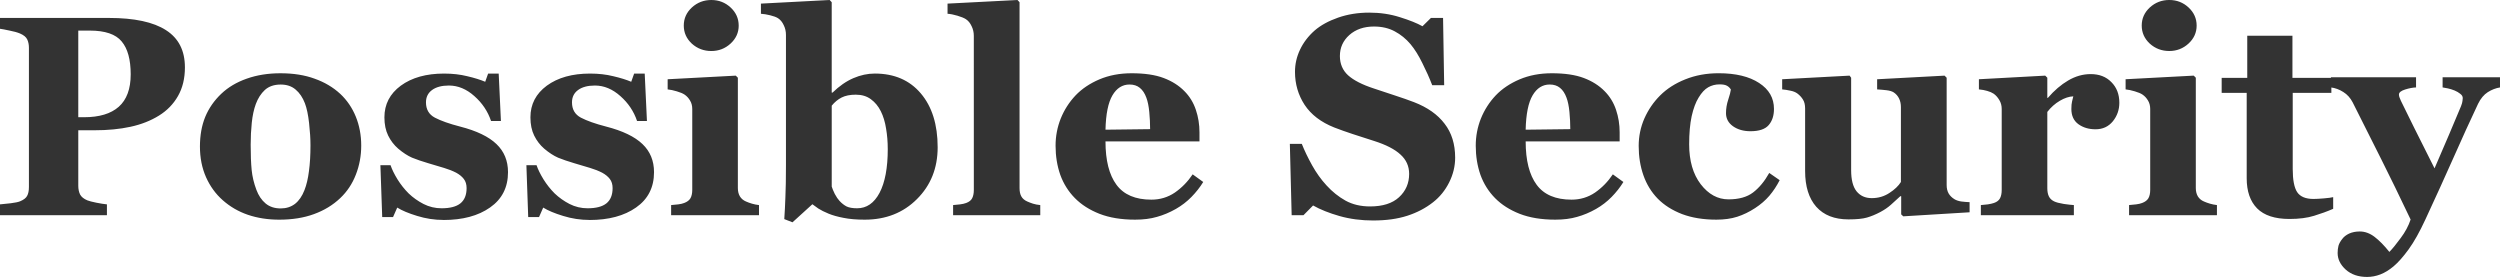 <?xml version="1.0" encoding="UTF-8" standalone="no"?>
<svg
   width="245.834"
   height="27.234"
   viewBox="0 0 245.834 27.234"
   fill="none"
   version="1.1"
   id="svg1"
   sodipodi:docname="Possible Security.svg"
   inkscape:version="1.4.1 (1:1.4.1+202503302257+93de688d07)"
   xmlns:inkscape="http://www.inkscape.org/namespaces/inkscape"
   xmlns:sodipodi="http://sodipodi.sourceforge.net/DTD/sodipodi-0.dtd"
   xmlns="http://www.w3.org/2000/svg"
   xmlns:svg="http://www.w3.org/2000/svg">
  <defs
     id="defs1" />
  <sodipodi:namedview
     id="namedview1"
     pagecolor="#ffffff"
     bordercolor="#000000"
     borderopacity="0.25"
     inkscape:showpageshadow="2"
     inkscape:pageopacity="0.0"
     inkscape:pagecheckerboard="0"
     inkscape:deskcolor="#d1d1d1"
     inkscape:zoom="7.5668016"
     inkscape:cx="122.57491"
     inkscape:cy="13.67817"
     inkscape:window-width="2560"
     inkscape:window-height="1371"
     inkscape:window-x="0"
     inkscape:window-y="0"
     inkscape:window-maximized="1"
     inkscape:current-layer="svg1" />
  <path
     d="m 18.184,6.617 c 0,1.094 -0.228,2.037 -0.684,2.83 -0.447,0.784 -1.066,1.422 -1.859,1.914 -0.82,0.51 -1.759,0.879 -2.816,1.107 -1.048,0.228 -2.228,0.342 -3.541,0.342 h -1.586 v 5.455 c 0,0.328 0.059,0.615 0.178,0.861 0.128,0.237 0.365,0.428 0.711,0.574 0.182,0.073 0.478,0.15 0.889,0.232 0.41,0.082 0.756,0.137 1.039,0.164 v 1.066 H 0 v -1.066 c 0.264,-0.027 0.615,-0.064 1.053,-0.109 0.438,-0.055 0.743,-0.118 0.916,-0.191 0.355,-0.146 0.588,-0.324 0.697,-0.533 0.118,-0.21 0.178,-0.501 0.178,-0.875 V 4.703 c 0,-0.319 -0.055,-0.592 -0.164,-0.82 C 2.57,3.646 2.333,3.45 1.969,3.295 1.714,3.186 1.372,3.09 0.943,3.008 0.524,2.917 0.21,2.857 0,2.83 v -1.066 h 10.705 c 2.506,0 4.38,0.401 5.619,1.203 1.24,0.793 1.859,2.01 1.859,3.65 z m -5.332,0.697 c 0,-1.458 -0.296,-2.538 -0.889,-3.24 -0.583,-0.711 -1.627,-1.066 -3.131,-1.066 h -1.135 v 8.518 h 0.574 c 1.495,0 2.63,-0.342 3.404,-1.025 0.784,-0.693 1.176,-1.755 1.176,-3.186 z m 20.59,1.9 c 0.674,0.629 1.189,1.381 1.545,2.256 0.355,0.875 0.533,1.823 0.533,2.844 0,1.012 -0.178,1.969 -0.533,2.871 -0.346,0.893 -0.857,1.659 -1.531,2.297 -0.72,0.684 -1.581,1.208 -2.584,1.572 -0.994,0.365 -2.133,0.547 -3.418,0.547 -1.112,0 -2.137,-0.16 -3.076,-0.478 -0.93,-0.319 -1.754,-0.797 -2.475,-1.436 -0.693,-0.611 -1.24,-1.363 -1.641,-2.256 -0.401,-0.902 -0.602,-1.909 -0.602,-3.022 0,-1.094 0.173,-2.064 0.519,-2.912 0.355,-0.857 0.884,-1.618 1.586,-2.283 0.674,-0.638 1.504,-1.13 2.488,-1.477 0.994,-0.355 2.101,-0.533 3.322,-0.533 1.276,0 2.397,0.178 3.363,0.533 0.975,0.346 1.809,0.839 2.502,1.477 z m -3.5,9.475 c 0.201,-0.51 0.346,-1.13 0.438,-1.859 0.1,-0.729 0.15,-1.577 0.15,-2.543 0,-0.638 -0.046,-1.367 -0.137,-2.188 -0.091,-0.82 -0.228,-1.467 -0.41,-1.941 -0.219,-0.574 -0.524,-1.025 -0.916,-1.353 -0.383,-0.328 -0.871,-0.492 -1.463,-0.492 -0.647,0 -1.167,0.178 -1.559,0.533 -0.383,0.355 -0.679,0.816 -0.889,1.381 -0.191,0.519 -0.324,1.13 -0.397,1.832 -0.073,0.693 -0.109,1.417 -0.109,2.174 0,0.993 0.032,1.818 0.096,2.475 0.064,0.647 0.219,1.299 0.465,1.955 0.21,0.565 0.51,1.012 0.902,1.34 0.392,0.328 0.889,0.492 1.49,0.492 0.547,0 1.016,-0.15 1.408,-0.451 0.392,-0.31 0.702,-0.761 0.93,-1.353 z m 13.672,2.939 c -0.884,0 -1.75,-0.132 -2.598,-0.396 -0.839,-0.255 -1.49,-0.529 -1.955,-0.82 l -0.41,0.93 h -1.067 l -0.178,-5.1 h 0.998 c 0.137,0.41 0.364,0.875 0.683,1.395 0.319,0.51 0.684,0.971 1.094,1.381 0.428,0.41 0.916,0.756 1.463,1.039 0.556,0.282 1.148,0.424 1.777,0.424 0.83,0 1.445,-0.16 1.846,-0.478 0.41,-0.328 0.615,-0.829 0.615,-1.504 0,-0.365 -0.091,-0.665 -0.274,-0.902 -0.182,-0.237 -0.433,-0.442 -0.752,-0.615 -0.355,-0.182 -0.747,-0.337 -1.176,-0.465 -0.419,-0.128 -0.939,-0.283 -1.559,-0.465 -0.62,-0.182 -1.153,-0.365 -1.6,-0.547 -0.438,-0.191 -0.893,-0.488 -1.367,-0.889 -0.41,-0.355 -0.738,-0.784 -0.984,-1.285 -0.246,-0.501 -0.369,-1.098 -0.369,-1.791 0,-1.285 0.538,-2.324 1.613,-3.117 1.085,-0.793 2.502,-1.189 4.252,-1.189 0.83,0 1.591,0.087 2.283,0.26 0.702,0.164 1.29,0.346 1.764,0.547 l 0.287,-0.807 h 1.039 l 0.219,4.662 h -0.971 c -0.319,-0.948 -0.866,-1.764 -1.641,-2.447 -0.775,-0.693 -1.609,-1.039 -2.502,-1.039 -0.702,0 -1.253,0.146 -1.654,0.438 -0.401,0.292 -0.602,0.697 -0.602,1.217 0,0.693 0.292,1.194 0.875,1.504 0.592,0.31 1.417,0.602 2.475,0.875 1.631,0.419 2.825,0.994 3.582,1.723 0.756,0.72 1.135,1.641 1.135,2.762 0,1.495 -0.588,2.652 -1.764,3.473 -1.167,0.82 -2.693,1.23 -4.58,1.23 z m 14.355,0 c -0.884,0 -1.75,-0.132 -2.598,-0.396 -0.839,-0.255 -1.49,-0.529 -1.955,-0.82 l -0.41,0.93 h -1.066 l -0.178,-5.1 h 0.998 c 0.137,0.41 0.365,0.875 0.684,1.395 0.319,0.51 0.684,0.971 1.094,1.381 0.428,0.41 0.916,0.756 1.463,1.039 0.556,0.282 1.148,0.424 1.777,0.424 0.829,0 1.445,-0.16 1.846,-0.478 0.41,-0.328 0.615,-0.829 0.615,-1.504 0,-0.365 -0.091,-0.665 -0.273,-0.902 -0.182,-0.237 -0.433,-0.442 -0.752,-0.615 -0.355,-0.182 -0.747,-0.337 -1.176,-0.465 -0.419,-0.128 -0.939,-0.283 -1.559,-0.465 -0.62,-0.182 -1.153,-0.365 -1.6,-0.547 -0.438,-0.191 -0.893,-0.488 -1.367,-0.889 -0.41,-0.355 -0.738,-0.784 -0.984,-1.285 -0.246,-0.501 -0.369,-1.098 -0.369,-1.791 0,-1.285 0.538,-2.324 1.613,-3.117 1.085,-0.793 2.502,-1.189 4.252,-1.189 0.829,0 1.591,0.087 2.283,0.26 0.702,0.164 1.29,0.346 1.764,0.547 l 0.287,-0.807 h 1.039 l 0.219,4.662 h -0.971 c -0.319,-0.948 -0.866,-1.764 -1.641,-2.447 -0.775,-0.693 -1.609,-1.039 -2.502,-1.039 -0.702,0 -1.253,0.146 -1.654,0.438 -0.401,0.292 -0.602,0.697 -0.602,1.217 0,0.693 0.292,1.194 0.875,1.504 0.592,0.31 1.417,0.602 2.475,0.875 1.631,0.419 2.825,0.994 3.582,1.723 0.756,0.72 1.135,1.641 1.135,2.762 0,1.495 -0.588,2.652 -1.764,3.473 -1.167,0.82 -2.693,1.23 -4.58,1.23 z m 16.666,-0.465 h -8.641 v -0.998 c 0.237,-0.018 0.469,-0.041 0.697,-0.068 0.228,-0.027 0.424,-0.073 0.588,-0.137 0.292,-0.109 0.497,-0.264 0.615,-0.465 0.118,-0.21 0.178,-0.483 0.178,-0.82 v -7.957 c 0,-0.319 -0.073,-0.597 -0.219,-0.834 -0.146,-0.246 -0.328,-0.442 -0.547,-0.588 -0.164,-0.109 -0.415,-0.214 -0.752,-0.314 -0.328,-0.1 -0.629,-0.164 -0.902,-0.191 v -0.998 l 6.699,-0.355 0.205,0.205 v 10.855 c 0,0.319 0.068,0.592 0.205,0.82 0.137,0.219 0.333,0.383 0.588,0.492 0.182,0.082 0.383,0.155 0.602,0.219 0.219,0.064 0.447,0.109 0.684,0.137 z m -1.996,-18.648 c 0,0.693 -0.269,1.285 -0.807,1.777 -0.529,0.483 -1.158,0.725 -1.887,0.725 -0.738,0 -1.376,-0.242 -1.914,-0.725 -0.529,-0.492 -0.793,-1.085 -0.793,-1.777 0,-0.693 0.264,-1.285 0.793,-1.777 C 68.569,0.246 69.207,0 69.945,0 c 0.738,0 1.372,0.246 1.9,0.738 0.529,0.492 0.793,1.085 0.793,1.777 z m 19.564,11.963 c 0,2.051 -0.679,3.751 -2.037,5.1 -1.349,1.349 -3.062,2.023 -5.141,2.023 -0.802,0 -1.495,-0.059 -2.078,-0.178 -0.574,-0.109 -1.062,-0.246 -1.463,-0.41 -0.419,-0.173 -0.756,-0.342 -1.012,-0.506 -0.246,-0.173 -0.442,-0.315 -0.588,-0.424 l -1.955,1.777 -0.807,-0.315 c 0.046,-0.665 0.082,-1.385 0.109,-2.16 0.036,-0.784 0.055,-1.837 0.055,-3.158 V 3.432 c 0,-0.346 -0.073,-0.665 -0.219,-0.957 -0.137,-0.301 -0.324,-0.529 -0.56,-0.684 -0.173,-0.109 -0.428,-0.205 -0.766,-0.287 -0.328,-0.082 -0.633,-0.132 -0.916,-0.15 V 0.355 L 81.58,0 l 0.205,0.219 v 8.887 h 0.082 c 0.665,-0.647 1.349,-1.121 2.051,-1.422 0.702,-0.301 1.404,-0.451 2.106,-0.451 1.914,0 3.422,0.652 4.525,1.955 1.103,1.303 1.654,3.067 1.654,5.291 z m -4.908,0.164 c 0,-0.693 -0.055,-1.358 -0.164,-1.996 -0.1,-0.647 -0.273,-1.217 -0.519,-1.709 -0.246,-0.492 -0.57,-0.884 -0.971,-1.176 -0.401,-0.301 -0.898,-0.451 -1.49,-0.451 -0.556,0 -1.016,0.091 -1.381,0.273 -0.365,0.182 -0.693,0.451 -0.984,0.807 v 7.957 c 0.055,0.182 0.155,0.424 0.301,0.725 0.155,0.292 0.31,0.519 0.465,0.684 0.219,0.237 0.451,0.419 0.697,0.547 0.246,0.118 0.593,0.178 1.039,0.178 0.93,0 1.663,-0.506 2.201,-1.518 0.538,-1.021 0.807,-2.461 0.807,-4.32 z m 14.998,6.521 h -8.572 v -0.998 c 0.237,-0.018 0.465,-0.041 0.684,-0.068 0.228,-0.027 0.428,-0.073 0.602,-0.137 0.292,-0.109 0.488,-0.264 0.588,-0.465 0.109,-0.21 0.164,-0.483 0.164,-0.82 V 3.527 c 0,-0.346 -0.073,-0.665 -0.219,-0.957 -0.137,-0.301 -0.324,-0.529 -0.56,-0.684 -0.182,-0.118 -0.46,-0.232 -0.834,-0.342 -0.365,-0.109 -0.688,-0.173 -0.971,-0.191 V 0.355 L 100.051,0 l 0.205,0.219 v 18.279 c 0,0.337 0.059,0.611 0.178,0.82 0.118,0.21 0.31,0.374 0.574,0.492 0.182,0.082 0.374,0.155 0.574,0.219 0.201,0.064 0.438,0.109 0.711,0.137 z m 16.024,-3.268 c -0.319,0.52 -0.707,1.012 -1.162,1.477 -0.447,0.456 -0.957,0.848 -1.532,1.176 -0.61,0.346 -1.23,0.606 -1.859,0.779 -0.62,0.182 -1.335,0.273 -2.146,0.273 -1.349,0 -2.516,-0.191 -3.5,-0.574 -0.976,-0.383 -1.782,-0.898 -2.42,-1.545 -0.638,-0.647 -1.117,-1.408 -1.436,-2.283 -0.31,-0.884 -0.465,-1.841 -0.465,-2.871 0,-0.93 0.169,-1.818 0.506,-2.666 0.346,-0.857 0.834,-1.618 1.463,-2.283 0.62,-0.647 1.399,-1.171 2.338,-1.572 0.948,-0.401 2.005,-0.602 3.172,-0.602 1.276,0 2.324,0.155 3.144,0.465 0.821,0.31 1.5,0.738 2.037,1.285 0.52,0.519 0.898,1.135 1.135,1.846 0.237,0.702 0.356,1.44 0.356,2.215 v 0.889 h -9.243 c 0,1.869 0.36,3.29 1.081,4.266 0.72,0.975 1.863,1.463 3.431,1.463 0.857,0 1.627,-0.233 2.311,-0.697 0.683,-0.474 1.267,-1.071 1.75,-1.791 z m -5.223,-5.195 c 0,-0.547 -0.027,-1.107 -0.082,-1.682 -0.055,-0.574 -0.15,-1.044 -0.287,-1.408 -0.155,-0.428 -0.369,-0.752 -0.643,-0.971 -0.264,-0.219 -0.601,-0.328 -1.011,-0.328 -0.702,0 -1.263,0.355 -1.682,1.066 -0.419,0.711 -0.647,1.837 -0.684,3.377 z m 21.943,8.982 c -1.184,0 -2.292,-0.146 -3.322,-0.438 -1.021,-0.292 -1.887,-0.638 -2.597,-1.039 l -0.944,0.957 h -1.162 l -0.178,-7.014 h 1.176 c 0.264,0.665 0.602,1.367 1.012,2.106 0.41,0.738 0.884,1.399 1.422,1.982 0.556,0.611 1.175,1.107 1.859,1.49 0.693,0.383 1.499,0.574 2.42,0.574 1.24,0 2.188,-0.301 2.844,-0.902 0.665,-0.611 0.998,-1.376 0.998,-2.297 0,-0.757 -0.283,-1.39 -0.848,-1.9 -0.556,-0.52 -1.422,-0.966 -2.598,-1.34 -0.765,-0.246 -1.472,-0.474 -2.119,-0.684 -0.638,-0.21 -1.239,-0.424 -1.804,-0.643 -1.304,-0.519 -2.274,-1.262 -2.912,-2.228 -0.629,-0.966 -0.944,-2.046 -0.944,-3.24 0,-0.757 0.164,-1.481 0.492,-2.174 0.329,-0.702 0.807,-1.331 1.436,-1.887 0.601,-0.52 1.372,-0.943 2.31,-1.271 0.939,-0.328 1.96,-0.492 3.063,-0.492 1.076,0 2.083,0.15 3.021,0.451 0.939,0.292 1.678,0.588 2.215,0.889 l 0.834,-0.82 h 1.19 l 0.109,6.617 h -1.176 c -0.273,-0.711 -0.597,-1.436 -0.97,-2.174 -0.365,-0.747 -0.752,-1.367 -1.162,-1.859 -0.447,-0.529 -0.962,-0.948 -1.545,-1.258 -0.584,-0.319 -1.267,-0.479 -2.051,-0.479 -0.985,0 -1.791,0.278 -2.42,0.834 -0.62,0.556 -0.93,1.244 -0.93,2.064 0,0.775 0.269,1.408 0.807,1.9 0.547,0.492 1.394,0.925 2.543,1.299 0.674,0.228 1.362,0.456 2.064,0.684 0.702,0.228 1.326,0.447 1.873,0.656 1.322,0.51 2.325,1.217 3.008,2.119 0.693,0.893 1.039,2.005 1.039,3.336 0,0.839 -0.196,1.65 -0.588,2.434 -0.392,0.784 -0.92,1.436 -1.586,1.955 -0.729,0.574 -1.572,1.016 -2.529,1.326 -0.957,0.31 -2.073,0.465 -3.35,0.465 z m 24.596,-3.787 c -0.319,0.52 -0.706,1.012 -1.162,1.477 -0.447,0.456 -0.957,0.848 -1.531,1.176 -0.611,0.346 -1.231,0.606 -1.86,0.779 -0.619,0.182 -1.335,0.273 -2.146,0.273 -1.349,0 -2.516,-0.191 -3.5,-0.574 -0.975,-0.383 -1.782,-0.898 -2.42,-1.545 -0.638,-0.647 -1.117,-1.408 -1.436,-2.283 -0.309,-0.884 -0.464,-1.841 -0.464,-2.871 0,-0.93 0.168,-1.818 0.505,-2.666 0.347,-0.857 0.834,-1.618 1.463,-2.283 0.62,-0.647 1.399,-1.171 2.338,-1.572 0.948,-0.401 2.005,-0.602 3.172,-0.602 1.276,0 2.324,0.155 3.145,0.465 0.82,0.31 1.499,0.738 2.037,1.285 0.519,0.519 0.898,1.135 1.135,1.846 0.237,0.702 0.355,1.44 0.355,2.215 v 0.889 h -9.242 c 0,1.869 0.36,3.29 1.08,4.266 0.72,0.975 1.864,1.463 3.432,1.463 0.856,0 1.627,-0.233 2.31,-0.697 0.684,-0.474 1.267,-1.071 1.75,-1.791 z m -5.222,-5.195 c 0,-0.547 -0.028,-1.107 -0.083,-1.682 -0.054,-0.574 -0.15,-1.044 -0.287,-1.408 -0.155,-0.428 -0.369,-0.752 -0.642,-0.971 -0.265,-0.219 -0.602,-0.328 -1.012,-0.328 -0.702,0 -1.262,0.355 -1.682,1.066 -0.419,0.711 -0.647,1.837 -0.683,3.377 z m 14.355,8.9 c -1.267,0 -2.388,-0.182 -3.363,-0.547 -0.966,-0.374 -1.764,-0.879 -2.393,-1.518 -0.629,-0.647 -1.098,-1.413 -1.408,-2.297 -0.31,-0.884 -0.465,-1.846 -0.465,-2.885 0,-0.948 0.187,-1.85 0.561,-2.707 0.382,-0.857 0.897,-1.609 1.545,-2.256 0.665,-0.665 1.49,-1.194 2.474,-1.586 0.994,-0.401 2.087,-0.602 3.281,-0.602 1.677,0 3.004,0.319 3.979,0.957 0.975,0.629 1.463,1.481 1.463,2.557 0,0.656 -0.173,1.185 -0.52,1.586 -0.346,0.401 -0.943,0.602 -1.791,0.602 -0.683,0 -1.258,-0.164 -1.722,-0.492 -0.456,-0.328 -0.684,-0.756 -0.684,-1.285 0,-0.447 0.073,-0.889 0.219,-1.326 0.146,-0.438 0.232,-0.77 0.26,-0.998 -0.101,-0.164 -0.228,-0.287 -0.383,-0.369 -0.155,-0.091 -0.397,-0.137 -0.725,-0.137 -0.41,0 -0.784,0.096 -1.121,0.287 -0.337,0.191 -0.652,0.529 -0.943,1.012 -0.283,0.456 -0.511,1.066 -0.684,1.832 -0.164,0.766 -0.246,1.686 -0.246,2.762 0,1.622 0.378,2.93 1.135,3.924 0.765,0.994 1.677,1.49 2.734,1.49 1.012,0 1.814,-0.223 2.406,-0.67 0.602,-0.456 1.135,-1.098 1.6,-1.928 l 1.025,0.711 c -0.282,0.556 -0.619,1.066 -1.011,1.531 -0.392,0.456 -0.862,0.861 -1.409,1.217 -0.574,0.374 -1.157,0.656 -1.75,0.848 -0.592,0.191 -1.28,0.287 -2.064,0.287 z m 24.91,-0.725 -6.521,0.397 -0.205,-0.191 v -1.791 h -0.082 c -0.31,0.282 -0.616,0.56 -0.916,0.834 -0.292,0.264 -0.643,0.506 -1.053,0.725 -0.465,0.246 -0.907,0.428 -1.326,0.547 -0.411,0.118 -1.012,0.178 -1.805,0.178 -1.376,0 -2.434,-0.415 -3.172,-1.244 -0.729,-0.829 -1.094,-2.001 -1.094,-3.514 v -6.152 c 0,-0.355 -0.068,-0.643 -0.205,-0.861 -0.136,-0.228 -0.319,-0.428 -0.547,-0.602 -0.182,-0.137 -0.419,-0.232 -0.711,-0.287 -0.291,-0.064 -0.556,-0.105 -0.793,-0.123 v -0.998 l 6.631,-0.355 0.151,0.205 v 9.092 c 0,0.939 0.177,1.631 0.533,2.078 0.364,0.447 0.861,0.67 1.49,0.67 0.647,0 1.226,-0.169 1.736,-0.506 0.52,-0.337 0.898,-0.697 1.135,-1.08 v -7.369 c 0,-0.31 -0.059,-0.588 -0.177,-0.834 -0.119,-0.246 -0.292,-0.447 -0.52,-0.602 -0.164,-0.109 -0.401,-0.182 -0.711,-0.219 -0.301,-0.036 -0.611,-0.064 -0.93,-0.082 v -0.998 l 6.631,-0.355 0.205,0.205 v 10.555 c 0,0.319 0.064,0.593 0.192,0.82 0.127,0.219 0.314,0.406 0.56,0.561 0.173,0.109 0.397,0.187 0.67,0.232 0.283,0.036 0.561,0.059 0.834,0.068 z m 14.725,-10.773 c 0,0.693 -0.214,1.303 -0.643,1.832 -0.428,0.519 -0.993,0.779 -1.695,0.779 -0.666,0 -1.231,-0.169 -1.695,-0.506 -0.456,-0.337 -0.684,-0.834 -0.684,-1.49 0,-0.319 0.023,-0.565 0.068,-0.738 0.046,-0.182 0.087,-0.351 0.123,-0.506 -0.419,0.018 -0.861,0.164 -1.326,0.438 -0.465,0.274 -0.875,0.638 -1.23,1.094 v 7.506 c 0,0.319 0.05,0.583 0.15,0.793 0.1,0.21 0.269,0.374 0.506,0.492 0.2,0.1 0.524,0.187 0.971,0.26 0.455,0.064 0.784,0.1 0.984,0.109 v 0.998 h -9.146 v -0.998 c 0.227,-0.018 0.455,-0.041 0.683,-0.068 0.237,-0.036 0.438,-0.082 0.602,-0.137 0.291,-0.1 0.492,-0.255 0.601,-0.465 0.11,-0.21 0.164,-0.483 0.164,-0.82 v -7.957 c 0,-0.328 -0.077,-0.62 -0.232,-0.875 -0.155,-0.264 -0.342,-0.474 -0.561,-0.629 -0.164,-0.109 -0.373,-0.201 -0.629,-0.273 -0.246,-0.073 -0.519,-0.123 -0.82,-0.15 v -0.998 l 6.522,-0.355 0.205,0.205 v 1.982 h 0.054 c 0.629,-0.729 1.295,-1.299 1.996,-1.709 0.711,-0.419 1.45,-0.629 2.215,-0.629 0.848,0 1.527,0.264 2.037,0.793 0.52,0.52 0.78,1.194 0.78,2.023 z m 9.597,11.06 h -8.64 v -0.998 c 0.237,-0.018 0.469,-0.041 0.697,-0.068 0.228,-0.027 0.424,-0.073 0.588,-0.137 0.292,-0.109 0.497,-0.264 0.615,-0.465 0.119,-0.21 0.178,-0.483 0.178,-0.82 v -7.957 c 0,-0.319 -0.073,-0.597 -0.219,-0.834 -0.146,-0.246 -0.328,-0.442 -0.547,-0.588 -0.164,-0.109 -0.414,-0.214 -0.752,-0.314 -0.328,-0.1 -0.629,-0.164 -0.902,-0.191 v -0.998 l 6.699,-0.355 0.205,0.205 v 10.855 c 0,0.319 0.069,0.592 0.205,0.82 0.137,0.219 0.333,0.383 0.588,0.492 0.183,0.082 0.383,0.155 0.602,0.219 0.219,0.064 0.446,0.109 0.683,0.137 z m -1.996,-18.648 c 0,0.693 -0.269,1.285 -0.806,1.777 -0.529,0.483 -1.158,0.725 -1.887,0.725 -0.738,0 -1.376,-0.242 -1.914,-0.725 -0.529,-0.492 -0.793,-1.085 -0.793,-1.777 0,-0.693 0.264,-1.285 0.793,-1.777 0.538,-0.492 1.176,-0.738 1.914,-0.738 0.738,0 1.372,0.246 1.9,0.738 0.529,0.492 0.793,1.085 0.793,1.777 z m 13.426,18.02 c -0.583,0.255 -1.208,0.483 -1.873,0.684 -0.665,0.21 -1.477,0.314 -2.434,0.314 -1.421,0 -2.479,-0.346 -3.171,-1.039 -0.684,-0.693 -1.026,-1.682 -1.026,-2.967 v -8.395 h -2.461 v -1.477 h 2.516 v -4.143 h 4.443 v 4.143 h 3.828 v 1.477 h -3.8 v 7.492 c 0,1.066 0.145,1.823 0.437,2.27 0.301,0.447 0.834,0.67 1.6,0.67 0.246,0 0.588,-0.018 1.025,-0.055 0.438,-0.036 0.743,-0.077 0.916,-0.123 z m 16.406,-11.936 c -0.41,0.064 -0.811,0.219 -1.203,0.465 -0.383,0.246 -0.702,0.629 -0.957,1.148 -0.784,1.659 -1.59,3.427 -2.42,5.305 -0.829,1.869 -1.75,3.892 -2.761,6.07 -0.566,1.221 -1.112,2.197 -1.641,2.926 -0.529,0.729 -1.025,1.29 -1.49,1.682 -0.438,0.365 -0.871,0.629 -1.299,0.793 -0.429,0.164 -0.861,0.246 -1.299,0.246 -0.866,0 -1.568,-0.241 -2.105,-0.725 -0.529,-0.483 -0.793,-1.025 -0.793,-1.627 0,-0.255 0.027,-0.492 0.082,-0.711 0.063,-0.219 0.191,-0.447 0.382,-0.684 0.146,-0.201 0.37,-0.374 0.67,-0.519 0.31,-0.137 0.657,-0.205 1.039,-0.205 0.511,0 0.998,0.178 1.463,0.533 0.465,0.355 0.948,0.848 1.45,1.477 0.3,-0.301 0.669,-0.752 1.107,-1.353 0.447,-0.593 0.775,-1.203 0.984,-1.832 -1.084,-2.279 -2.046,-4.252 -2.884,-5.92 -0.839,-1.677 -1.778,-3.546 -2.817,-5.606 -0.228,-0.438 -0.533,-0.775 -0.916,-1.012 -0.383,-0.246 -0.788,-0.396 -1.217,-0.451 v -0.998 h 8.368 v 0.998 c -0.31,0.009 -0.67,0.077 -1.081,0.205 -0.401,0.128 -0.601,0.292 -0.601,0.492 0,0.073 0.014,0.155 0.041,0.246 0.027,0.082 0.077,0.205 0.15,0.369 0.31,0.638 0.748,1.527 1.313,2.666 0.574,1.13 1.239,2.456 1.996,3.978 0.565,-1.294 1.044,-2.406 1.435,-3.336 0.401,-0.939 0.789,-1.859 1.163,-2.762 0.091,-0.228 0.141,-0.406 0.15,-0.533 0.018,-0.137 0.027,-0.228 0.027,-0.273 0,-0.164 -0.082,-0.305 -0.246,-0.424 -0.155,-0.128 -0.342,-0.237 -0.56,-0.328 -0.228,-0.091 -0.447,-0.16 -0.657,-0.205 -0.209,-0.046 -0.382,-0.077 -0.519,-0.096 v -0.998 h 5.646 z"
     fill="#333333"
     id="path1" />
</svg>
